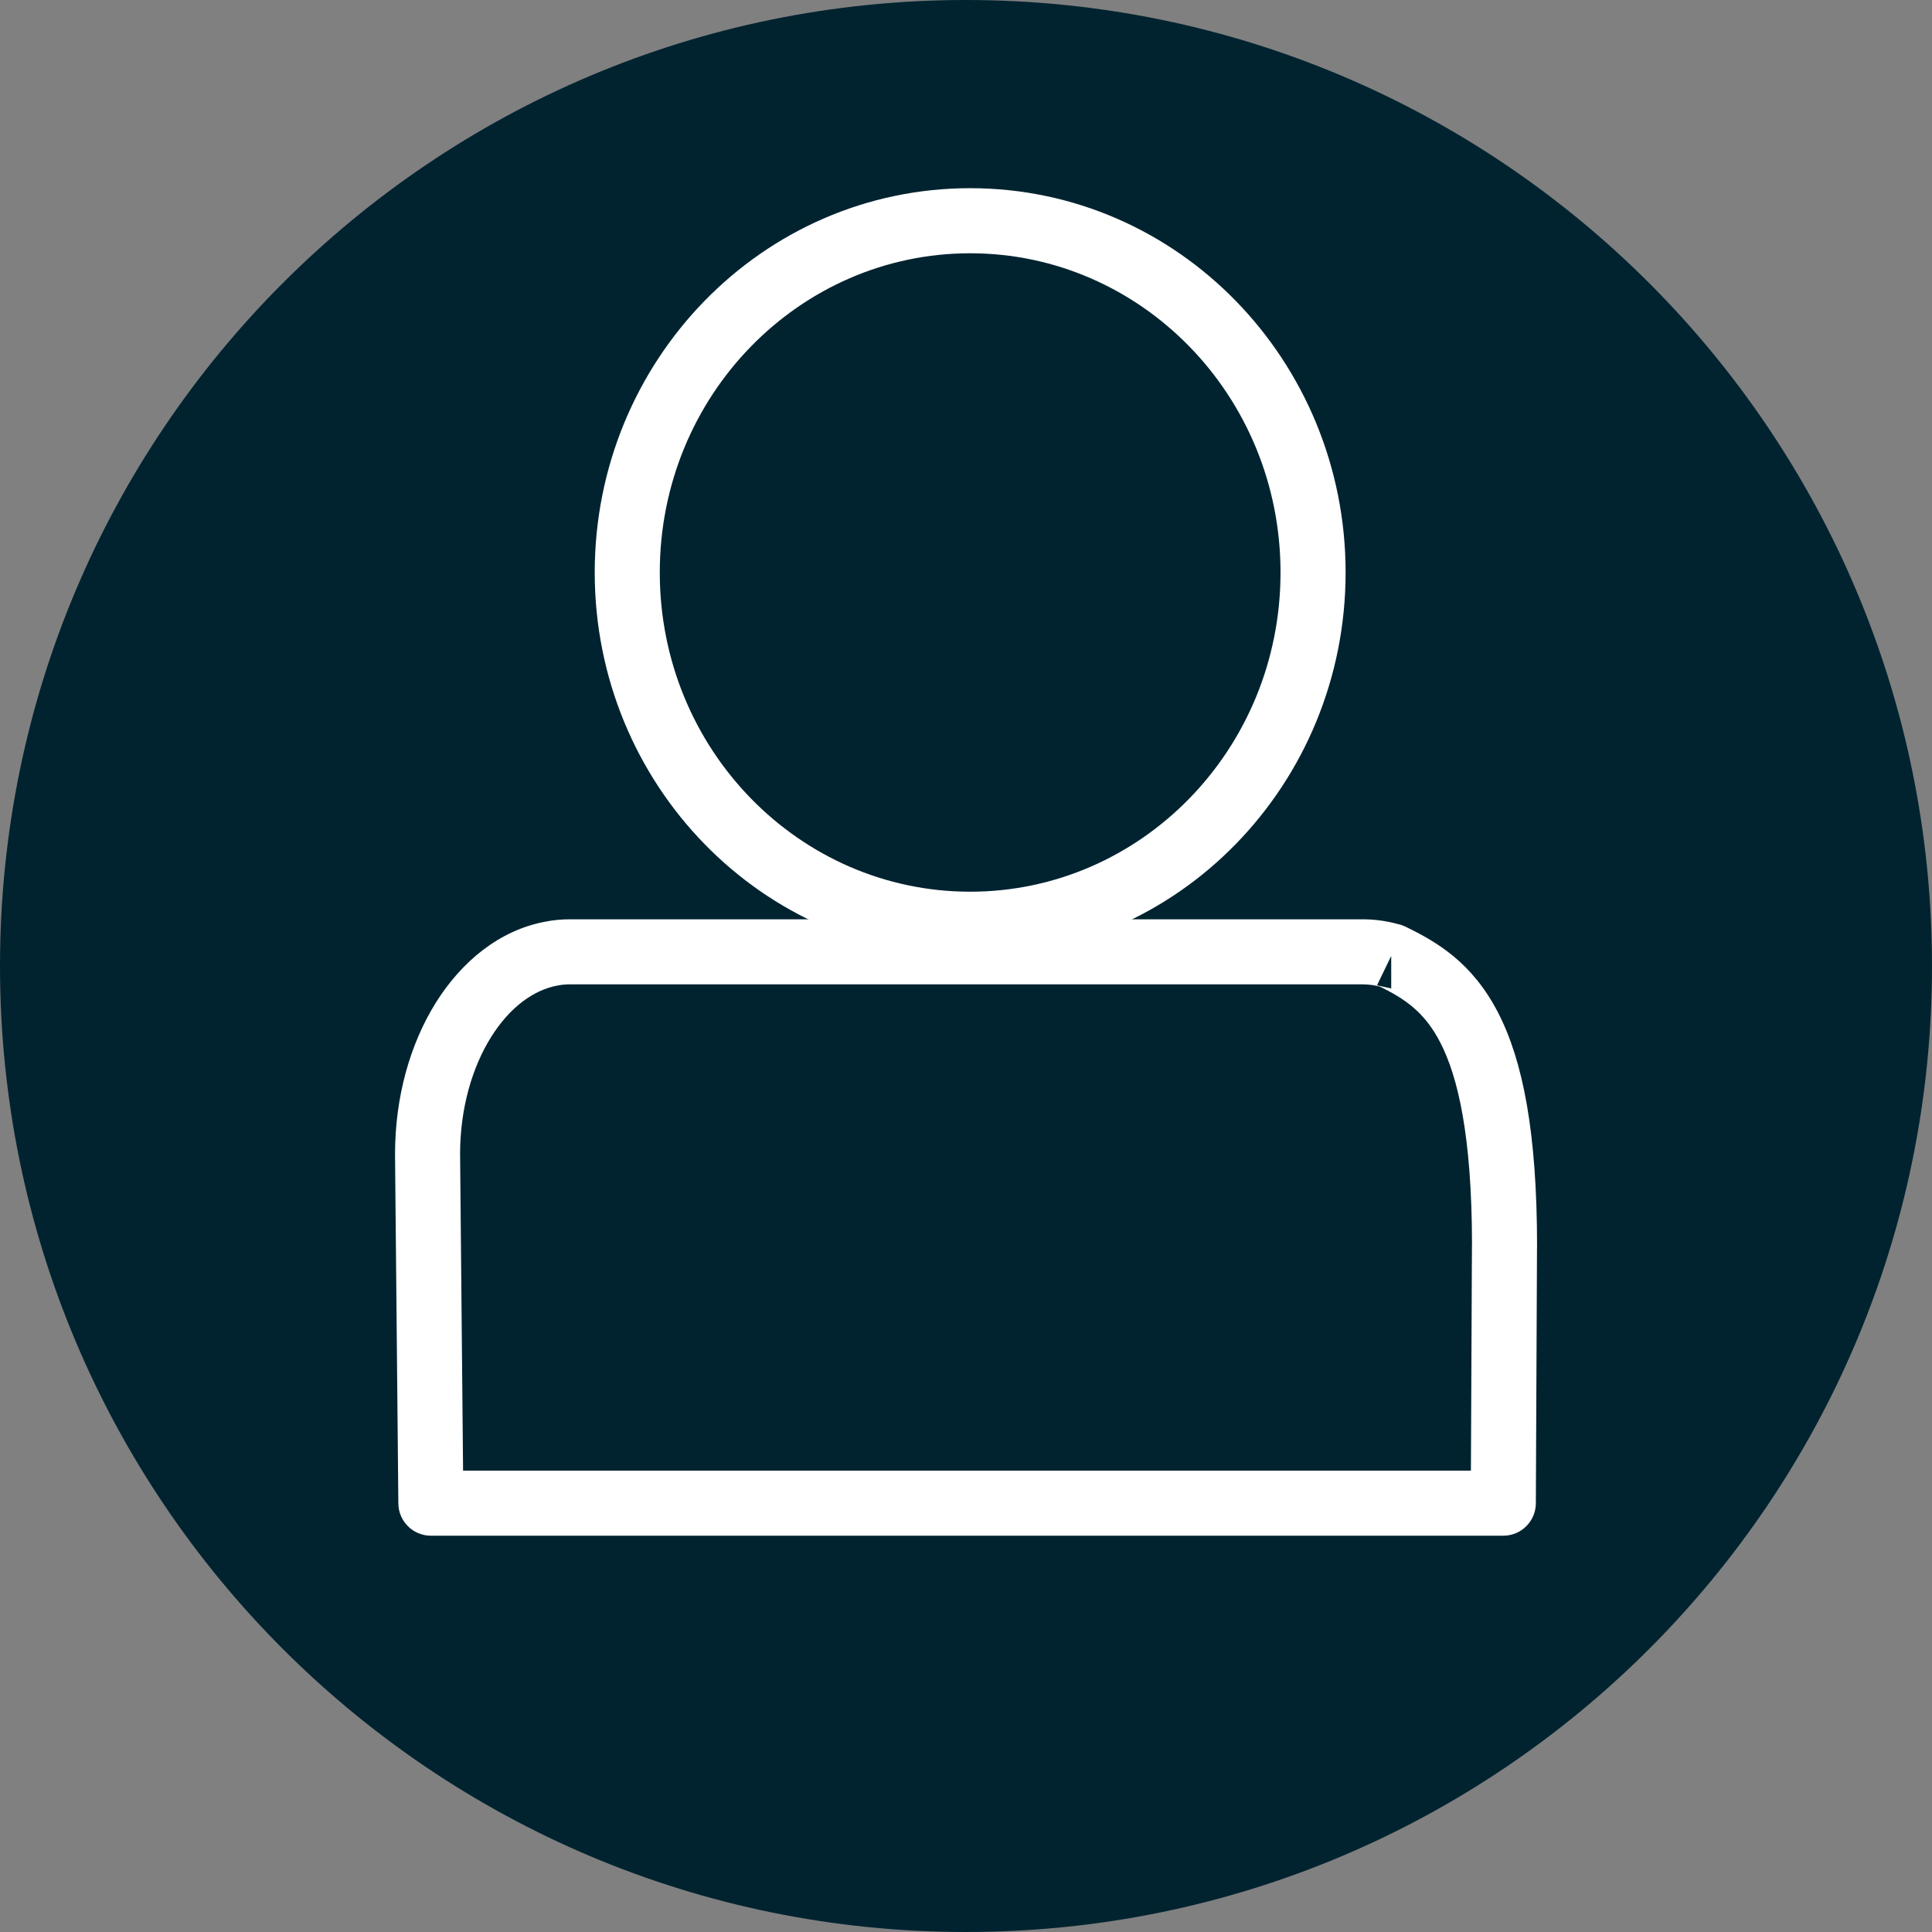<svg width="64" height="64" viewBox="0 0 64 64" fill="none" xmlns="http://www.w3.org/2000/svg">
<rect x="0" y="0" width="64" height="64" fill="#808080" stroke="none"/>
<path d="M32 0C14.327 0 0 14.327 0 32C0 49.673 14.327 64 32 64C49.673 64 64 49.673 64 32C64 14.327 49.673 0 32 0Z" fill="#012330"/>
<path d="M49.838 41.28L49.8 49.794H14.274L14.252 47.617L14.164 38.234C14.164 34.825 15.955 32.011 18.274 31.588C18.472 31.547 18.677 31.53 18.881 31.53H45.134C45.457 31.53 45.772 31.576 46.078 31.666C46.082 31.662 46.084 31.666 46.087 31.666C47.976 32.58 49.84 33.892 49.84 41.282L49.838 41.28Z" fill="#012330"/>
<path fill-rule="evenodd" clip-rule="evenodd" d="M18.881 32.608C18.735 32.608 18.605 32.62 18.491 32.644C18.483 32.645 18.474 32.647 18.466 32.648C17.685 32.791 16.888 33.359 16.263 34.362C15.643 35.356 15.242 36.709 15.241 38.23L15.34 48.717H48.726L48.76 41.275C48.76 41.254 48.761 41.233 48.762 41.212C48.757 37.623 48.295 35.67 47.713 34.538C47.187 33.513 46.523 33.082 45.712 32.682C45.525 32.633 45.333 32.608 45.133 32.608H18.881ZM46.086 32.743C46.364 32.741 46.636 32.631 46.839 32.428C46.75 32.517 46.583 32.652 46.331 32.712C46.245 32.733 46.163 32.741 46.086 32.742V31.666L45.617 32.636C45.619 32.637 45.621 32.638 45.623 32.639C45.587 32.622 45.56 32.607 45.546 32.599C45.54 32.596 45.535 32.593 45.532 32.59C45.534 32.592 45.536 32.593 45.538 32.594L45.539 32.595C45.549 32.601 45.584 32.621 45.633 32.644M50.915 41.355L50.877 49.799C50.874 50.392 50.392 50.872 49.799 50.872H14.273C13.682 50.872 13.202 50.396 13.196 49.805L13.086 38.245L13.086 38.234C13.086 36.348 13.58 34.591 14.434 33.221C15.282 31.862 16.536 30.814 18.068 30.531C18.346 30.474 18.621 30.453 18.881 30.453H45.133C45.53 30.453 45.919 30.505 46.3 30.609C46.369 30.623 46.431 30.643 46.482 30.664C46.502 30.672 46.519 30.679 46.535 30.687C46.542 30.69 46.548 30.693 46.555 30.696C47.591 31.197 48.773 31.885 49.63 33.553C50.449 35.146 50.917 37.525 50.917 41.282C50.917 41.306 50.917 41.331 50.915 41.355ZM46.616 30.728C46.619 30.73 46.622 30.732 46.625 30.733C46.623 30.732 46.622 30.732 46.62 30.731C46.619 30.73 46.617 30.729 46.616 30.728ZM46.641 30.743C46.643 30.744 46.643 30.744 46.641 30.743V30.743Z" fill="white"/>
<path d="M32.138 30.616C38.412 30.616 43.498 25.4 43.498 18.964C43.498 12.529 38.412 7.312 32.138 7.312C25.865 7.312 20.779 12.529 20.779 18.964C20.779 25.4 25.865 30.616 32.138 30.616Z" fill="#012330"/>
<path fill-rule="evenodd" clip-rule="evenodd" d="M32.138 8.39C26.485 8.39 21.856 13.098 21.856 18.964C21.856 24.831 26.485 29.539 32.138 29.539C37.791 29.539 42.419 24.831 42.419 18.964C42.419 13.098 37.791 8.39 32.138 8.39ZM19.701 18.964C19.701 11.96 25.244 6.234 32.138 6.234C39.032 6.234 44.575 11.96 44.575 18.964C44.575 25.969 39.032 31.694 32.138 31.694C25.244 31.694 19.701 25.969 19.701 18.964Z" fill="white"/>
</svg>
